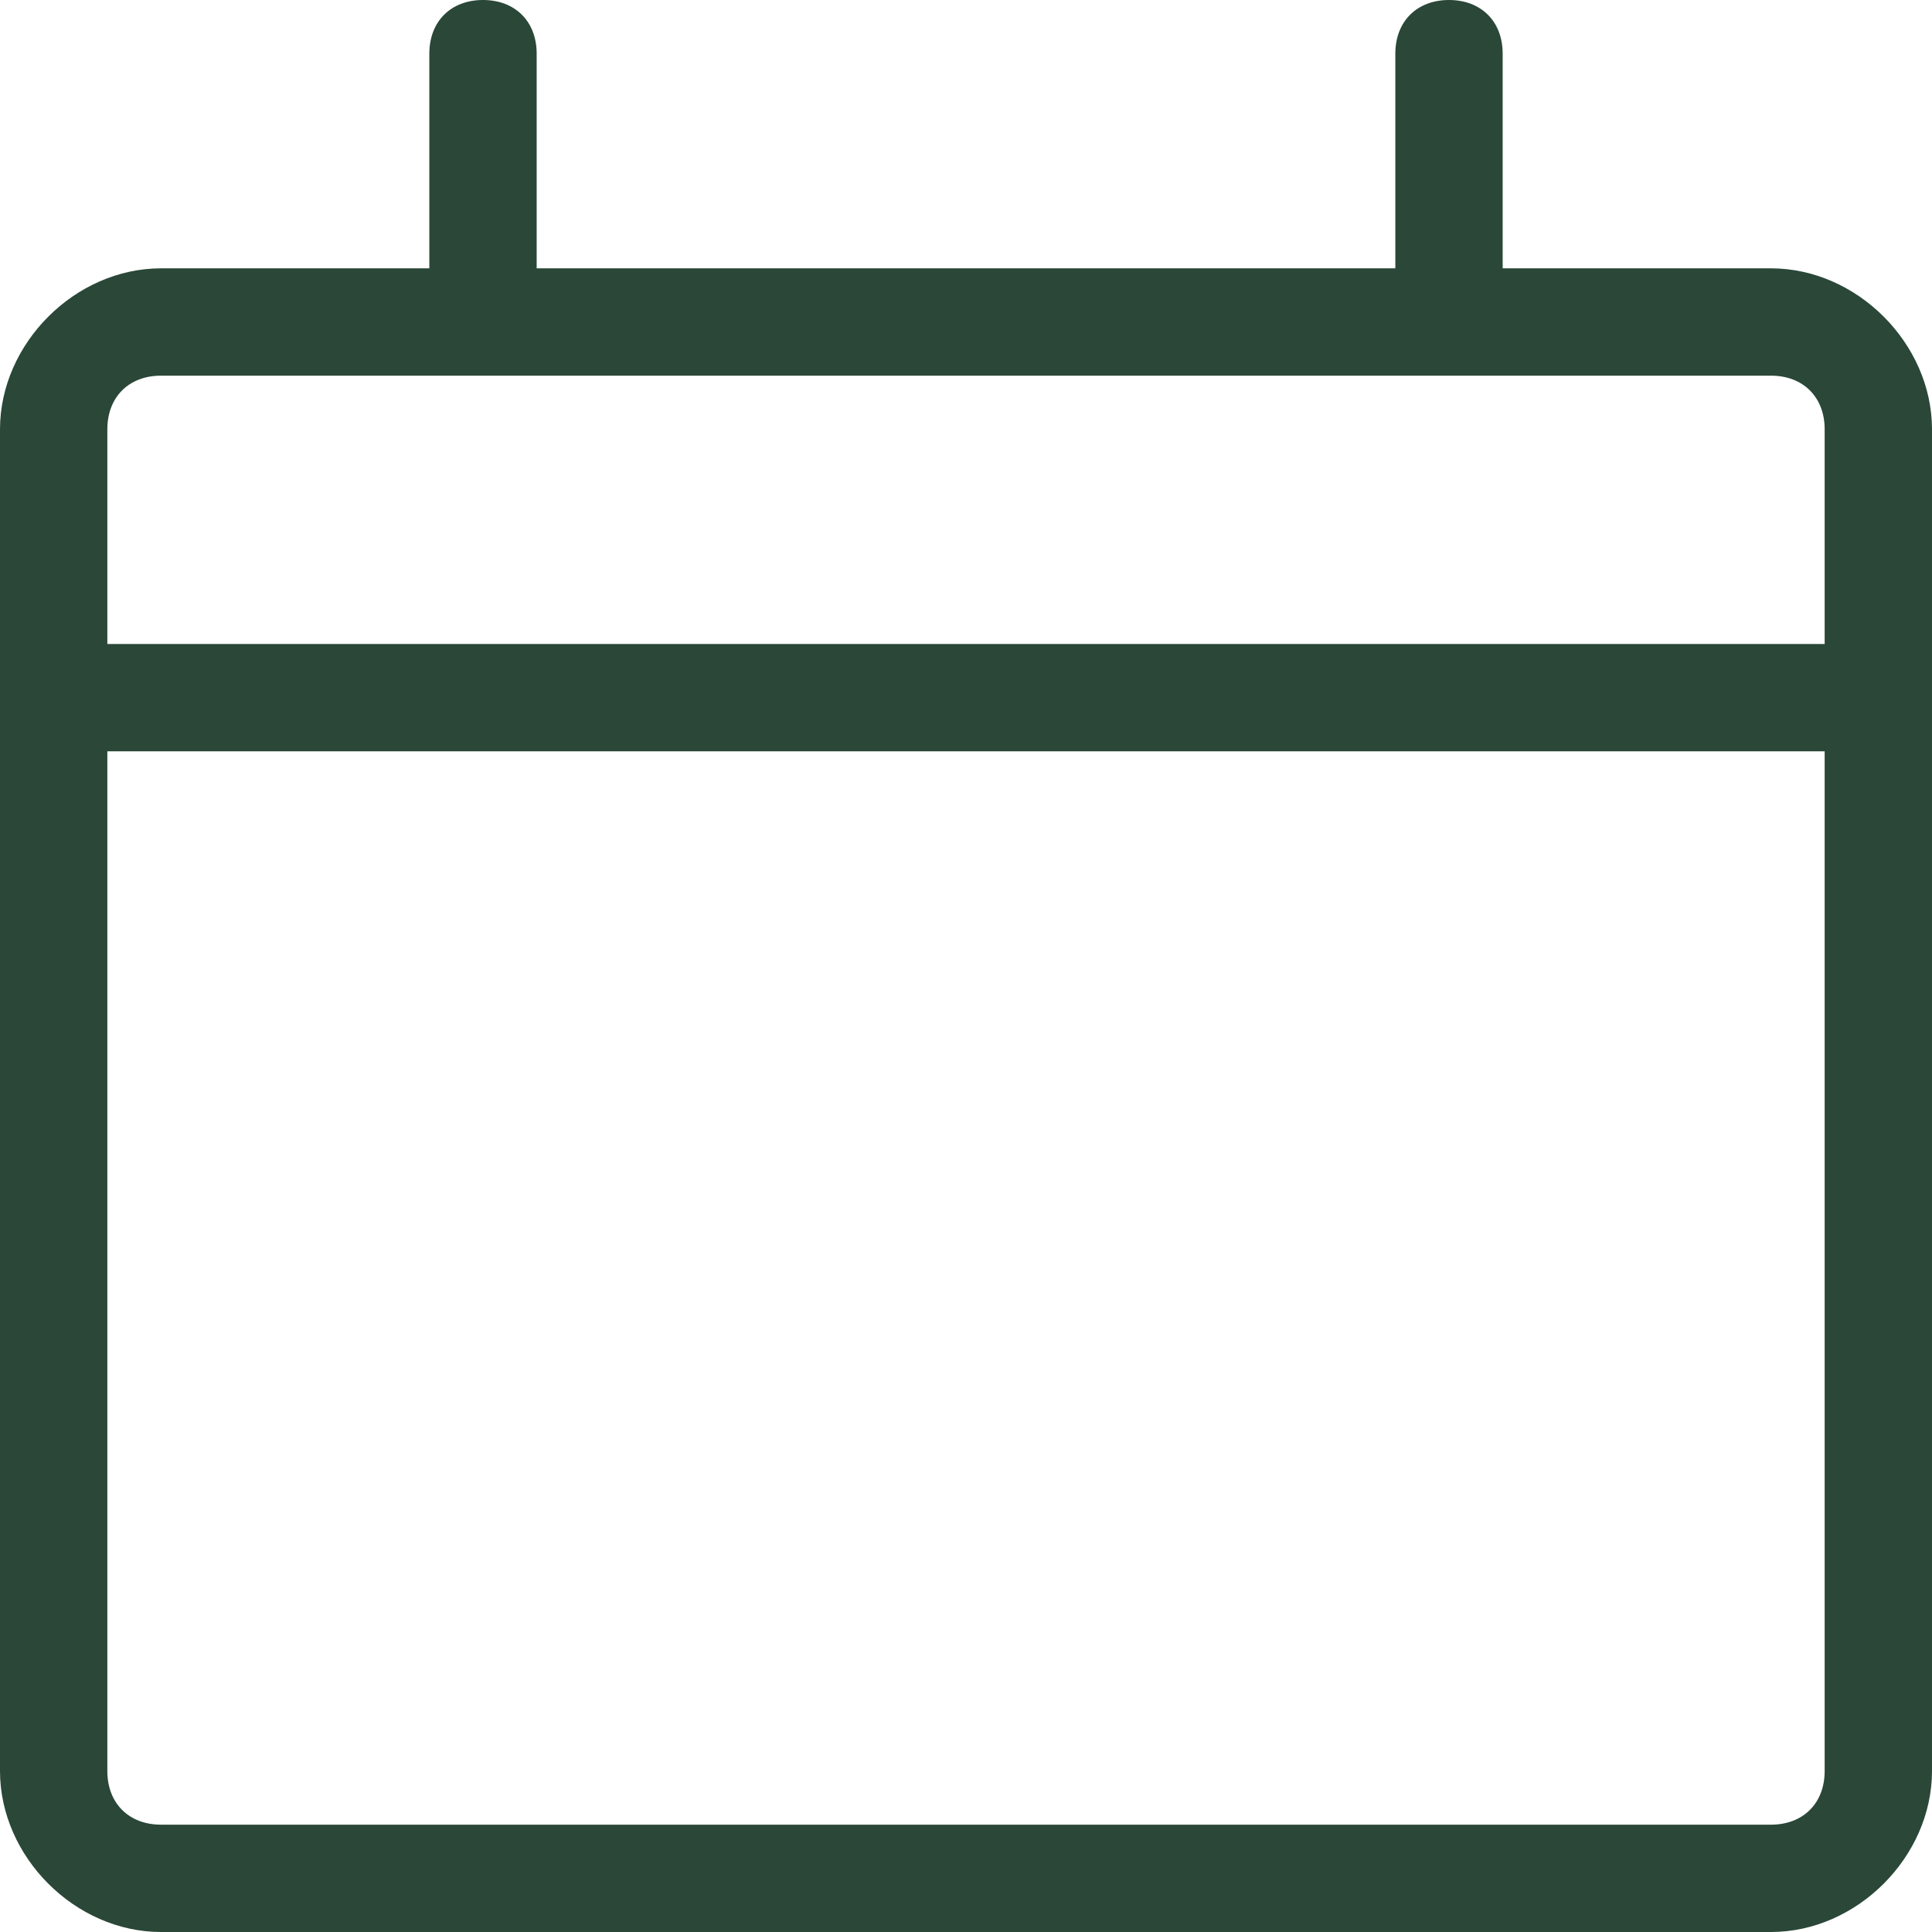 <?xml version="1.0" encoding="utf-8"?>
<!-- Generator: $$$/GeneralStr/196=Adobe Illustrator 27.6.0, SVG Export Plug-In . SVG Version: 6.00 Build 0)  -->
<svg version="1.1" id="Groupe_170" xmlns="http://www.w3.org/2000/svg" xmlns:xlink="http://www.w3.org/1999/xlink" x="0px" y="0px"
	 viewBox="0 0 18 18" style="enable-background:new 0 0 18 18;" xml:space="preserve">
<style type="text/css">
	.st0{fill-rule:evenodd;clip-rule:evenodd;fill:#2A4738;}
</style>
<g>
	<g id="Groupe_169">
		<path id="Tracé_86" class="st0" d="M13,2.5H5v-2C5,0.2,4.8,0,4.5,0S4,0.2,4,0.5v2H1.5C0.7,2.5,0,3.2,0,4v12.5
			C0,17.3,0.7,18,1.5,18h15c0.8,0,1.5-0.7,1.5-1.5V4c0-0.8-0.7-1.5-1.5-1.5H14v-2C14,0.2,13.8,0,13.5,0S13,0.2,13,0.5V2.5z M17,7
			v9.5c0,0.3-0.2,0.5-0.5,0.5h-15C1.2,17,1,16.8,1,16.5V7H17z M17,6H1V4c0-0.3,0.2-0.5,0.5-0.5h15C16.8,3.5,17,3.7,17,4V6z"/>
	</g>
</g>
</svg>

